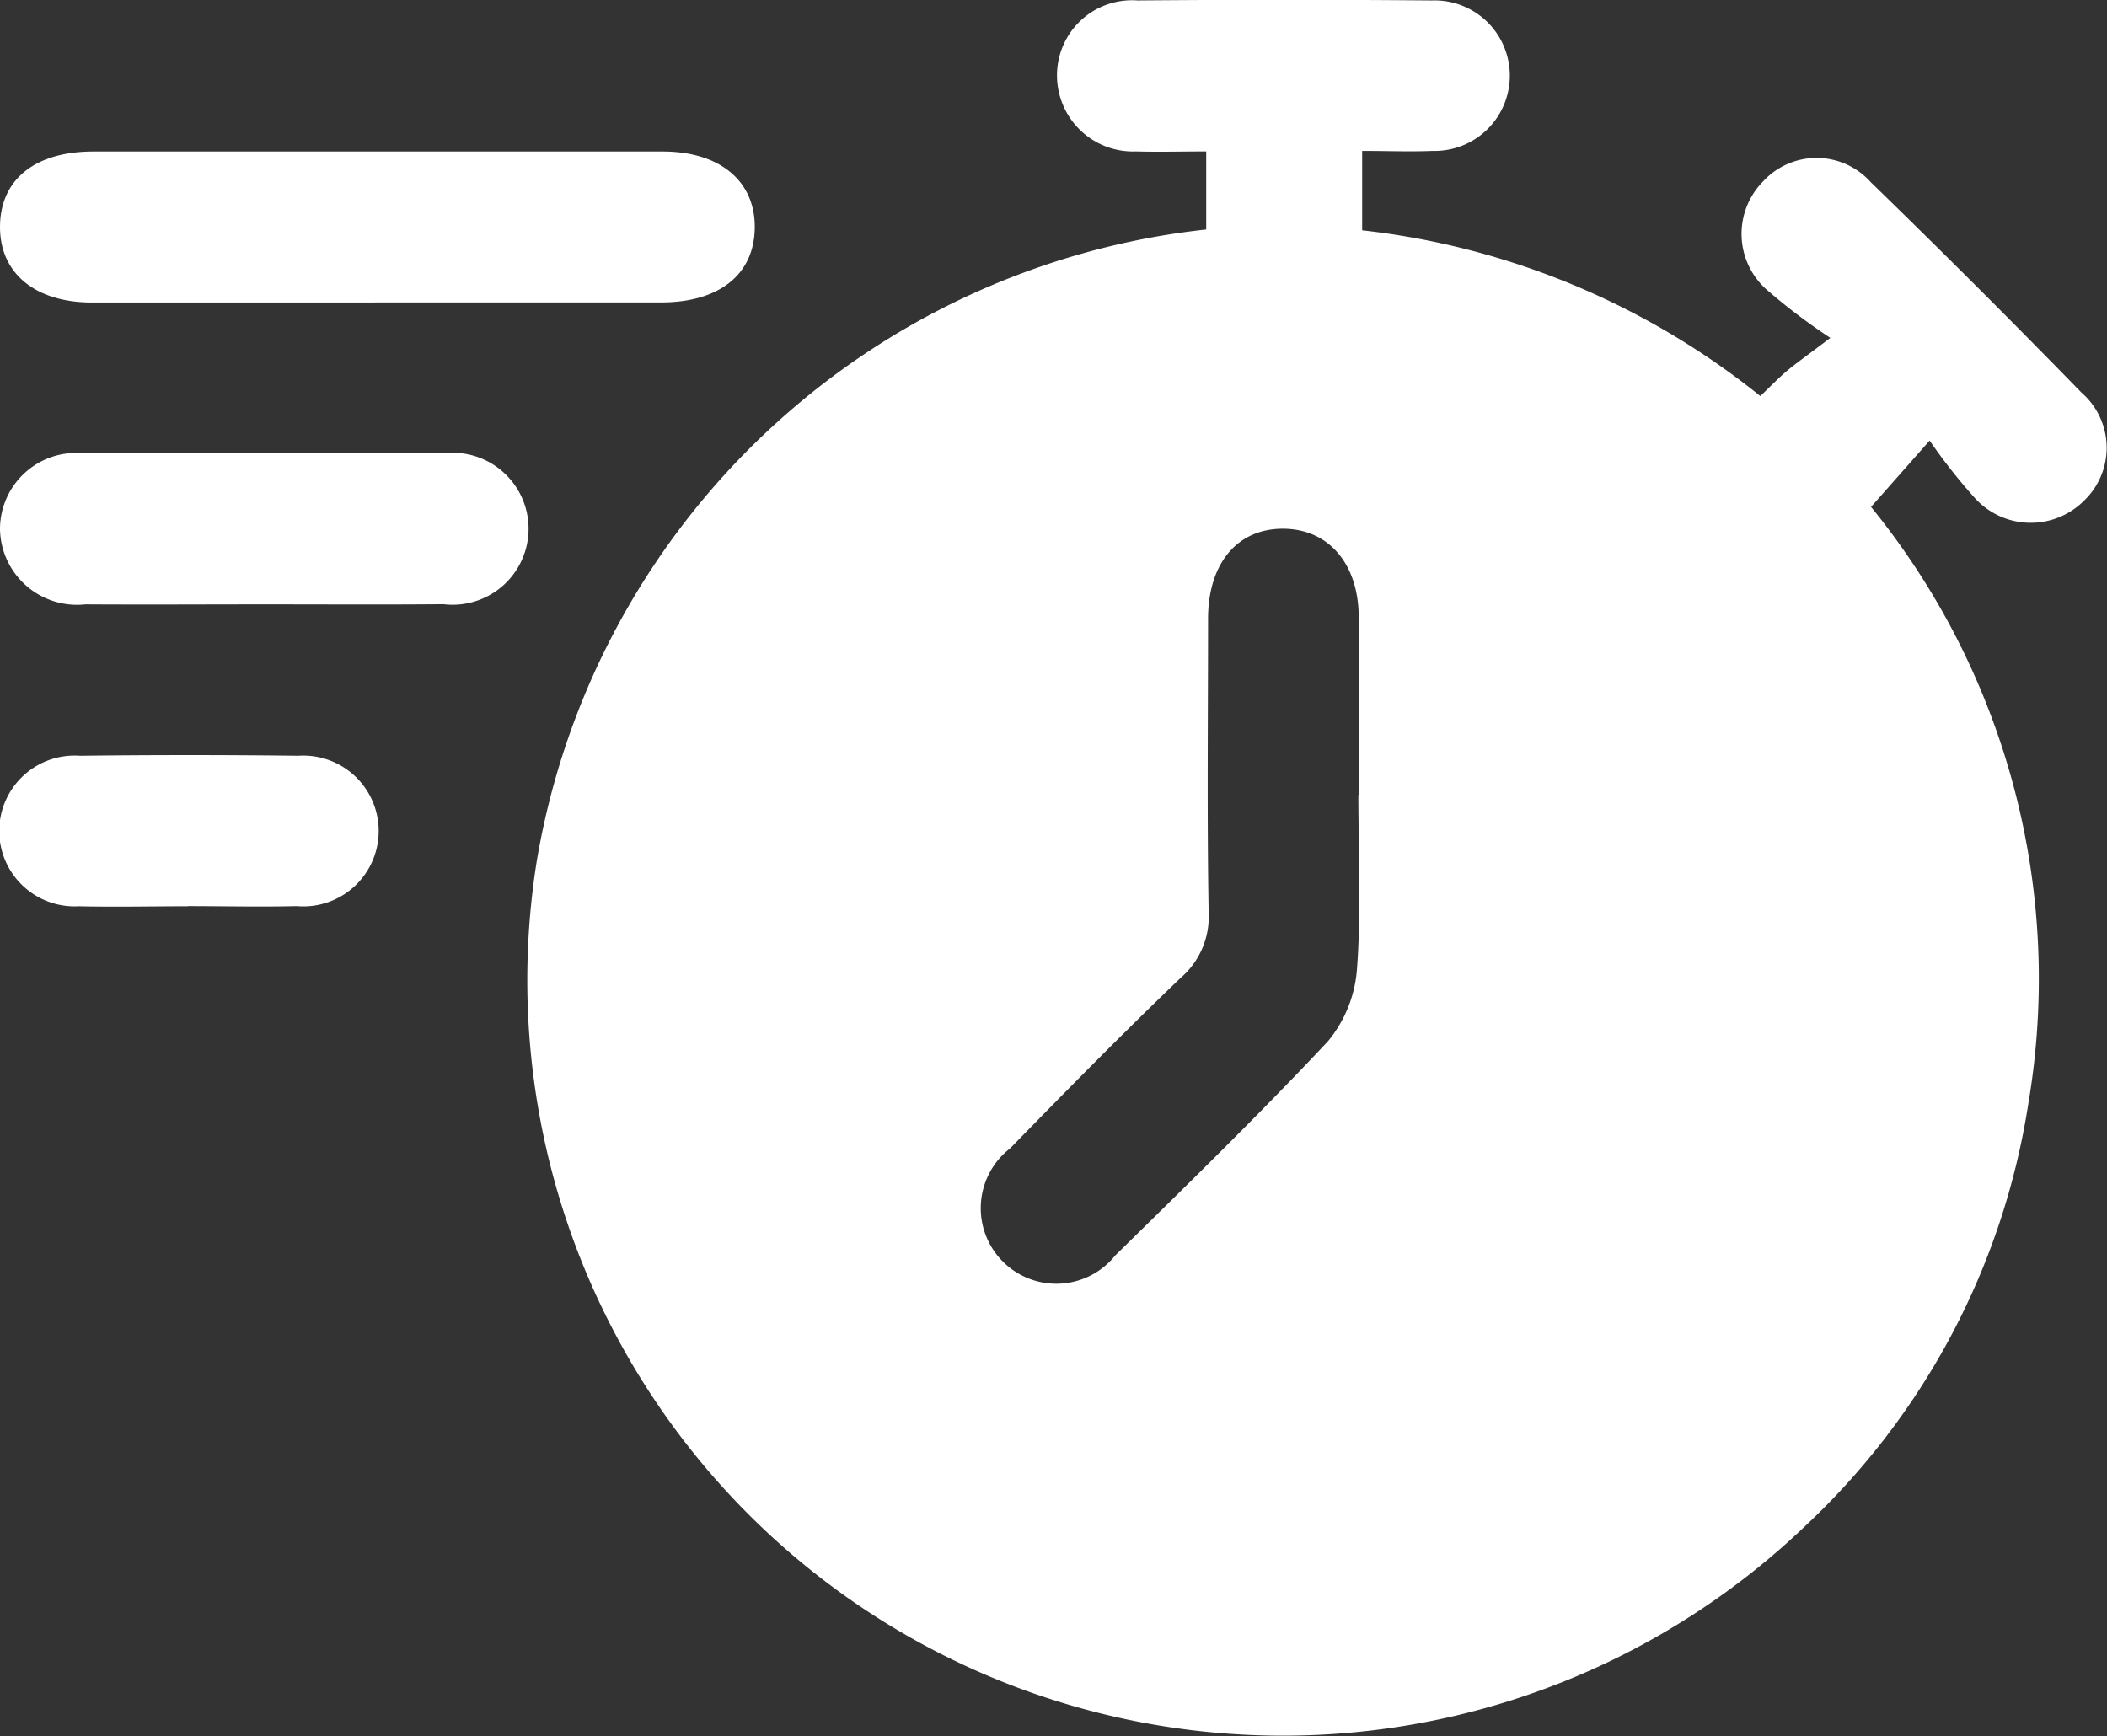 <svg xmlns="http://www.w3.org/2000/svg" width="28.415" height="23.419" viewBox="0 0 28.415 23.419">
  <rect x="0" y="0" width="28.415" height="23.419" fill="#333333" stroke="none"/>
  <g id="icon-agilidade" transform="translate(0.002 0.006)">
    <g id="Grupo_2941" data-name="Grupo 2941" transform="translate(-0.002 -0.006)">
      <path id="Caminho_193" data-name="Caminho 193" d="M78.927,3.092V2.036c-.316,0-.632.009-.946,0a1.026,1.026,0,0,1-1.066-1A1.012,1.012,0,0,1,78,0q1.984-.017,3.97,0a1.015,1.015,0,1,1,.01,2.029c-.3.013-.609,0-.95,0V3.1A10.406,10.406,0,0,1,86.4,5.336c.137-.131.242-.241.358-.339s.271-.207.586-.446a8.135,8.135,0,0,1-.865-.656,1.006,1.006,0,0,1-.043-1.453.979.979,0,0,1,1.451.007q1.441,1.4,2.844,2.84a.986.986,0,0,1,.039,1.453A1.016,1.016,0,0,1,89.283,6.7a7.566,7.566,0,0,1-.6-.764l-.79.895a10.082,10.082,0,0,1,2.121,8.048,9.87,9.87,0,0,1-3.007,5.695A10.189,10.189,0,0,1,69.9,11.6a10.29,10.29,0,0,1,9.025-8.511Zm2.057,7.623c0-.8,0-1.594,0-2.39,0-.731-.411-1.2-1.024-1.2s-1.006.467-1.008,1.209c0,1.322-.015,2.645.008,3.967a1.088,1.088,0,0,1-.378.882c-.783.751-1.544,1.524-2.3,2.3A1.019,1.019,0,1,0,77.7,16.927c.967-.95,1.941-1.9,2.866-2.886a1.727,1.727,0,0,0,.395-.988c.058-.775.018-1.558.018-2.339Z" transform="translate(-62.66 0.006)" fill="#fff"/>
      <path id="Caminho_194" data-name="Caminho 194" d="M5.052,22.084q-1.907,0-3.813,0c-.771,0-1.247-.4-1.24-1.031s.473-1.006,1.261-1.006q3.839,0,7.677,0c.77,0,1.248.4,1.241,1.029S9.7,22.082,8.917,22.083q-1.933,0-3.864,0Z" transform="translate(0.001 -18.004)" fill="#fff"/>
      <path id="Caminho_195" data-name="Caminho 195" d="M3.591,62.076c-.813,0-1.626.005-2.439,0A1.039,1.039,0,0,1,0,61.06,1.028,1.028,0,0,1,1.143,60.04q2.413-.009,4.828,0a1.025,1.025,0,1,1,.009,2.034C5.184,62.081,4.387,62.076,3.591,62.076Z" transform="translate(0 -53.925)" fill="#fff"/>
      <path id="Caminho_196" data-name="Caminho 196" d="M2.533,102.069c-.491,0-.982.011-1.473,0a1.017,1.017,0,1,1,.016-2.03q1.473-.018,2.945,0A1.017,1.017,0,1,1,4,102.067c-.491.012-.982,0-1.473,0Z" transform="translate(0.002 -89.846)" fill="#fff"/>
    </g>
  </g>
</svg>
